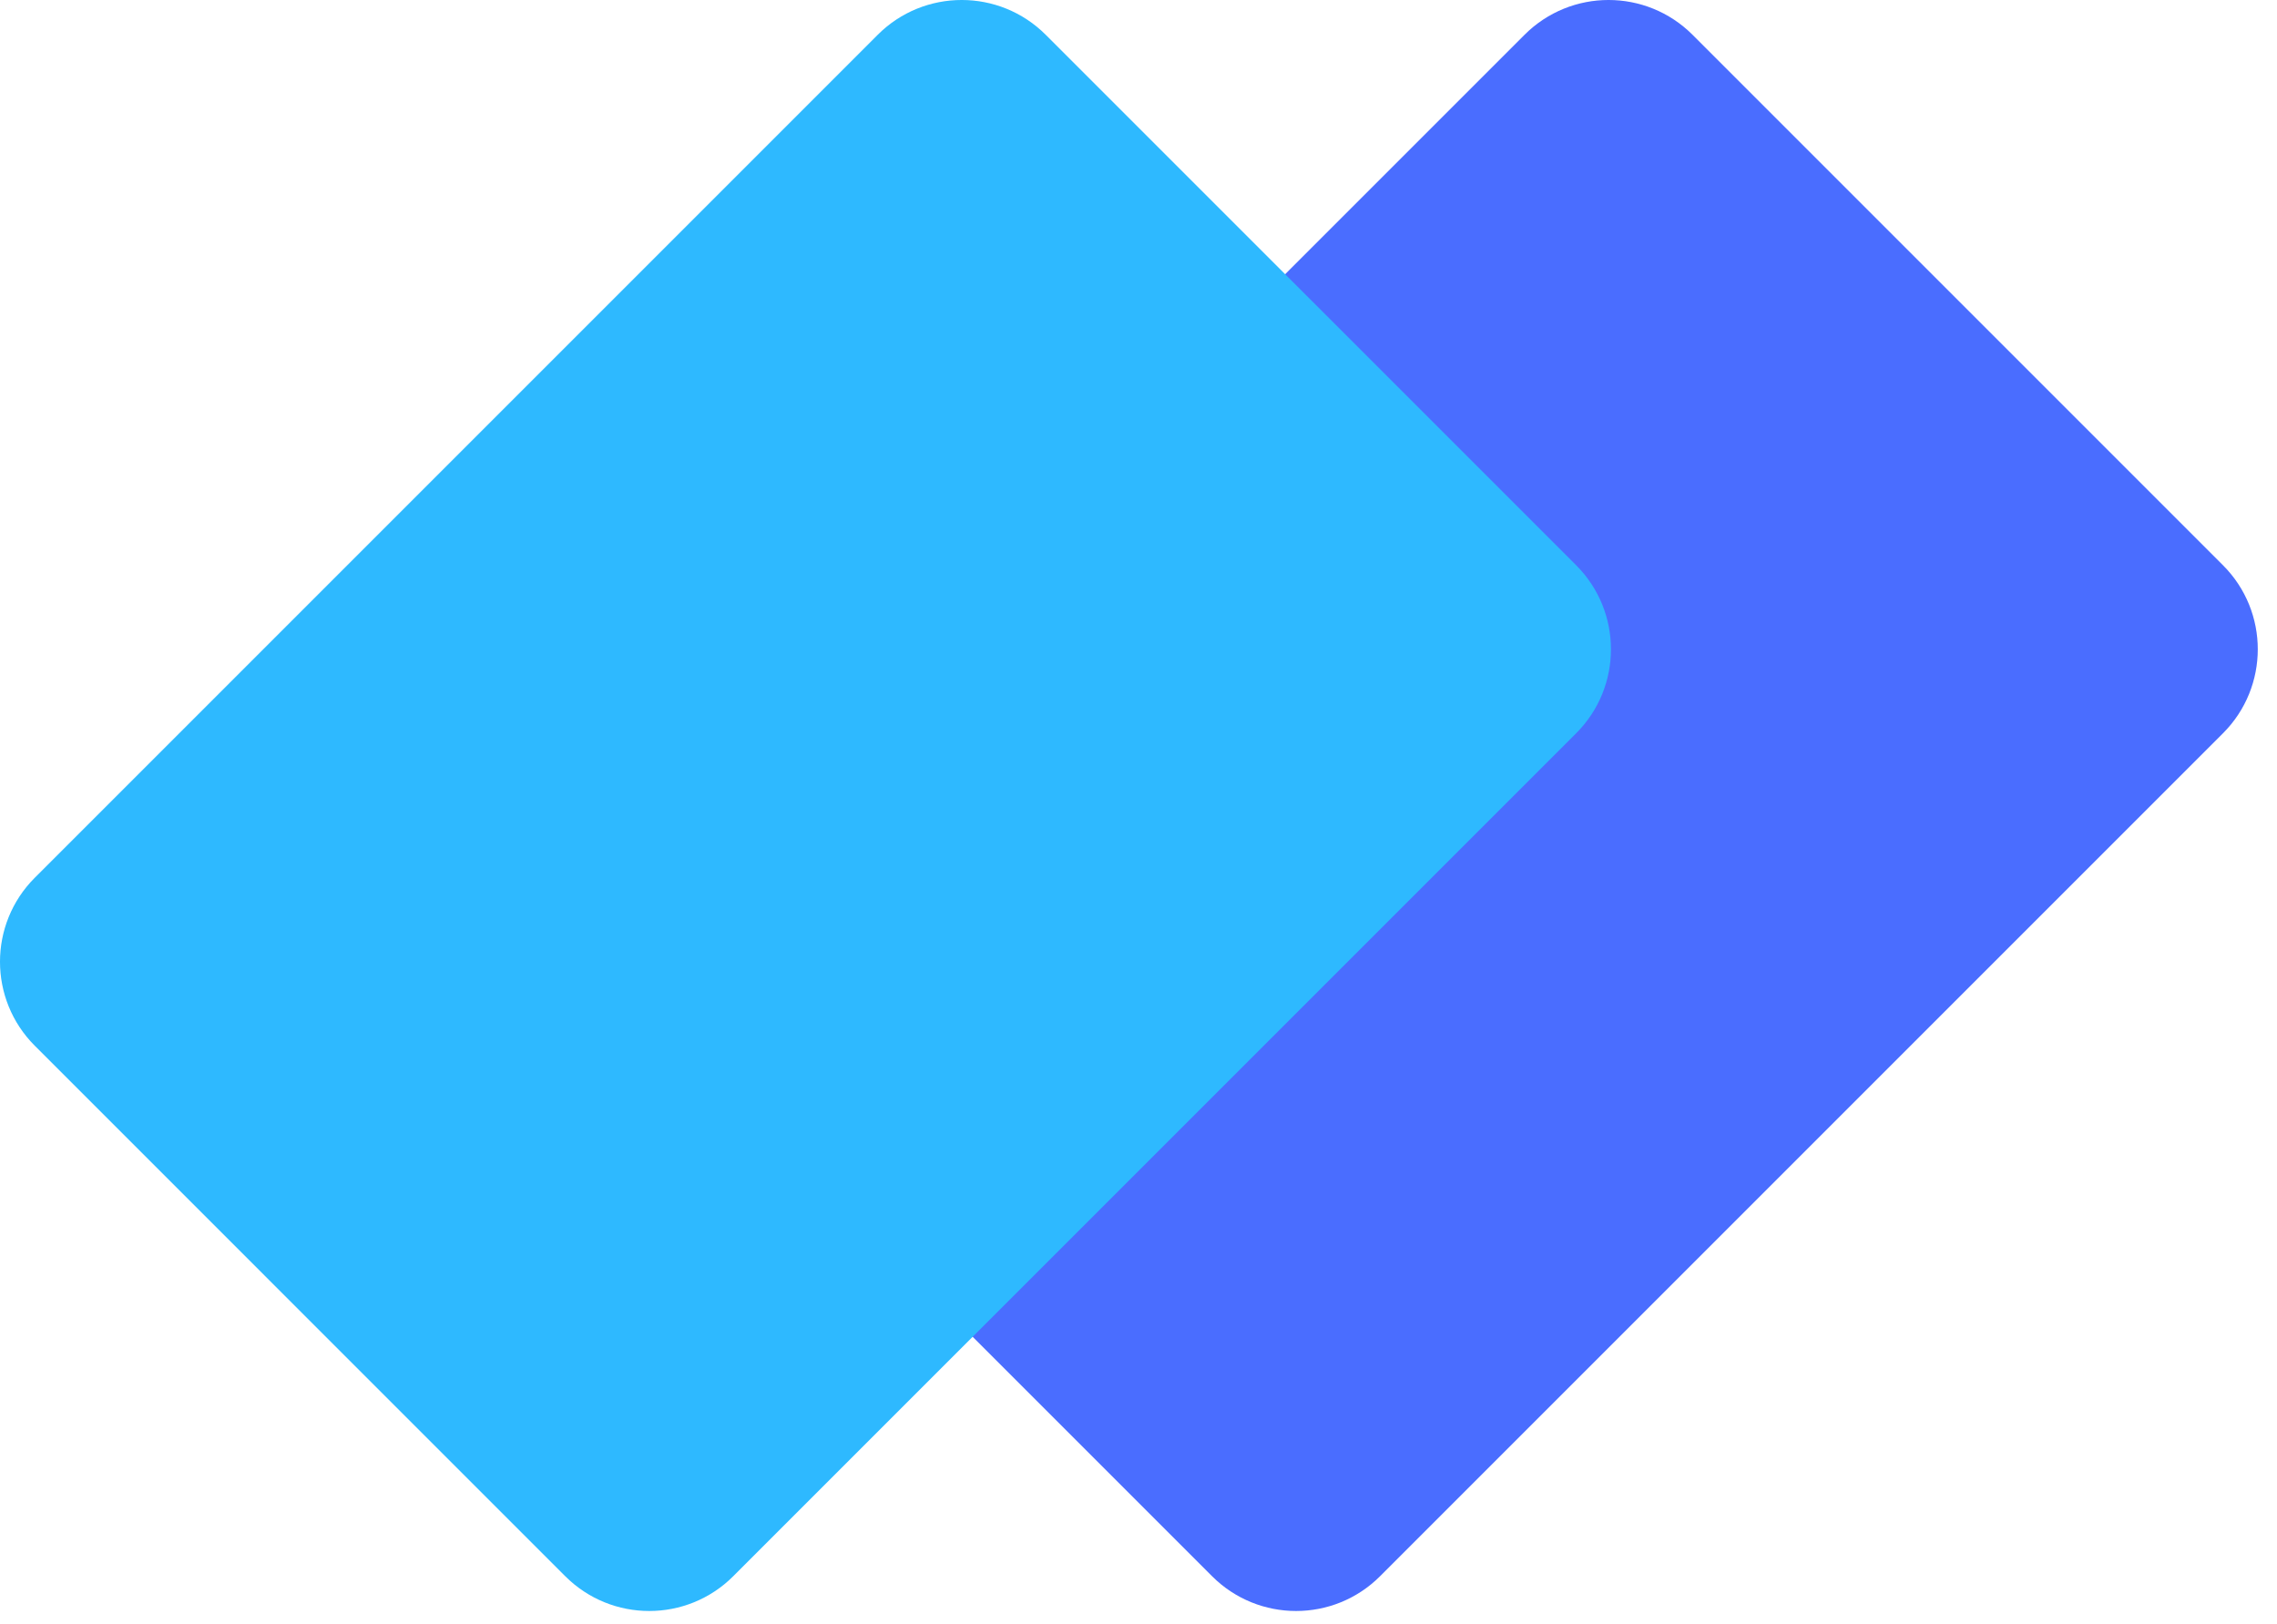 <svg width="115" height="82" viewBox="0 0 115 82" fill="none" xmlns="http://www.w3.org/2000/svg">
<path d="M112.272 28.547C114.615 30.891 114.615 34.69 112.272 37.033L69.701 79.604C67.358 81.947 63.559 81.947 61.215 79.604L34.425 52.814C32.082 50.471 32.082 46.672 34.425 44.329L76.997 1.757C79.34 -0.586 83.139 -0.586 85.482 1.757L112.272 28.547Z" fill="#4A6DFF"/>
<path d="M79.604 28.547C81.947 30.891 81.947 34.69 79.604 37.033L37.033 79.604C34.69 81.947 30.891 81.947 28.547 79.604L1.757 52.814C-0.586 50.471 -0.586 46.672 1.757 44.329L44.329 1.757C46.672 -0.586 50.471 -0.586 52.814 1.757L79.604 28.547Z" fill="#2EB9FF"/>
</svg>
